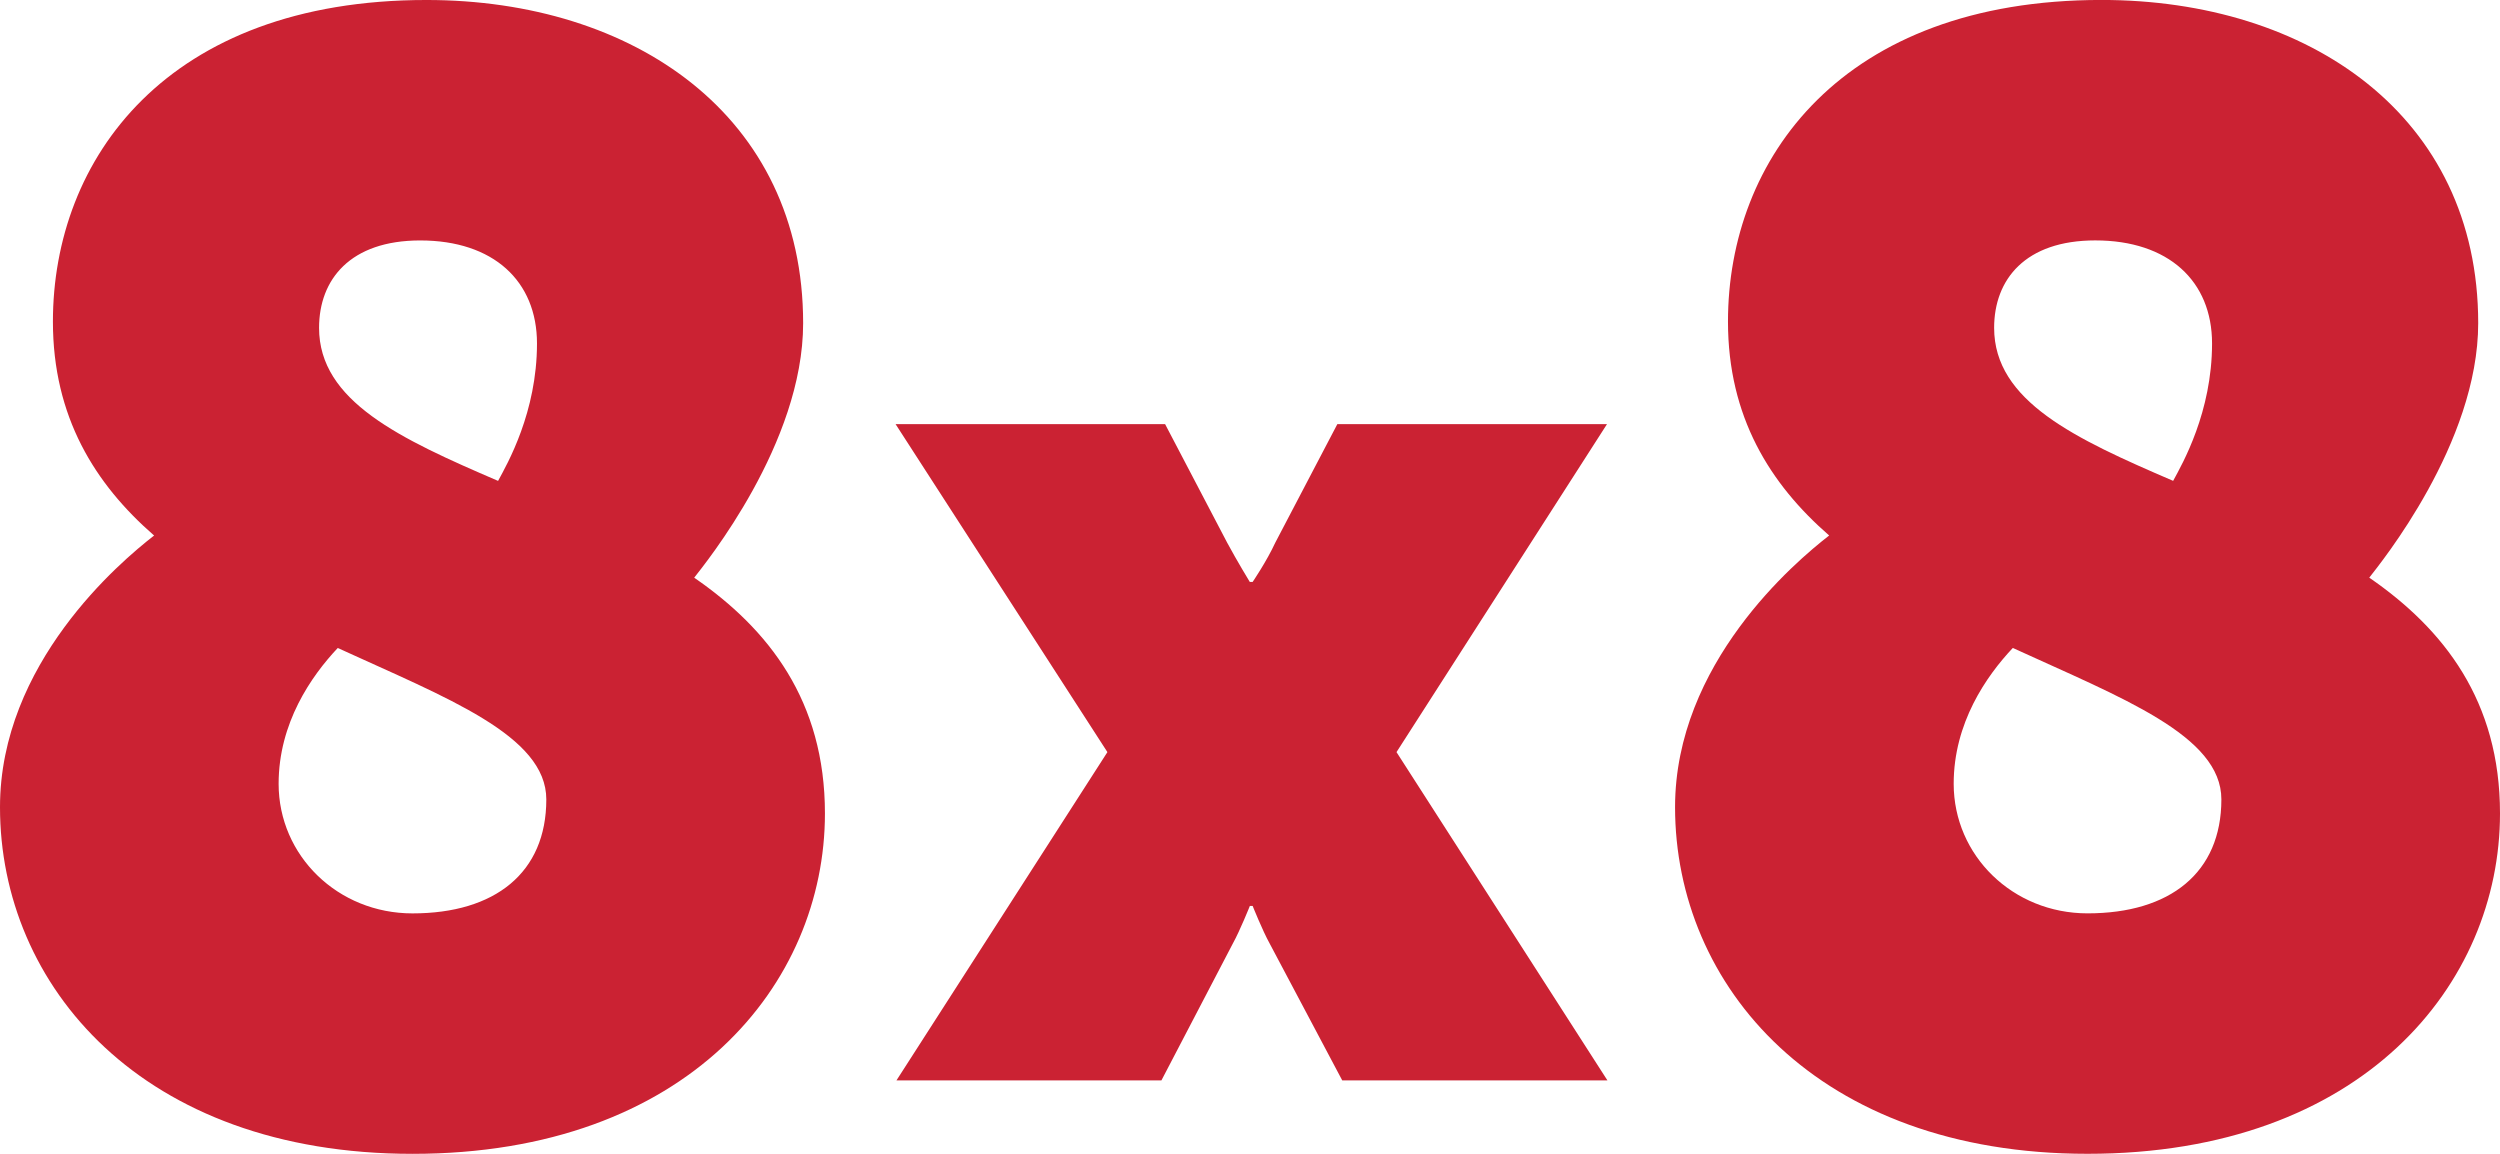 <svg height="36" viewBox="0 0 78 36" width="78" xmlns="http://www.w3.org/2000/svg"><path d="m50.138 13.233h-8.413l-1.939 3.703c-.264.574-.704 1.221-.704 1.221h-.088s-.396-.648-.704-1.221l-1.939-3.703h-8.409l6.609 10.233-6.582 10.243h8.267l2.231-4.276c.22-.397.528-1.167.528-1.167h.088s.308.77.528 1.167l2.267 4.276h8.274l-6.581-10.243zm-37.269 15.265c-2.331 0-4.176-1.802-4.176-4.043 0-1.9 1.02-3.361 1.845-4.238 3.399 1.559 6.507 2.728 6.507 4.725 0 2.29-1.602 3.556-4.176 3.556zm.243-20.996c2.282 0 3.642 1.267 3.642 3.215 0 2.143-.923 3.751-1.214 4.287-3.059-1.315-5.585-2.484-5.585-4.774 0-1.51.971-2.728 3.157-2.728zm8.547 10.522c.34-.439 3.399-4.189 3.399-7.94 0-6.479-5.293-10.084-11.752-10.084-8.11 0-11.655 4.969-11.655 10.035 0 2.972 1.311 5.066 3.157 6.674-1.068.828-4.808 3.995-4.808 8.476 0 5.553 4.419 10.815 12.869 10.815 8.595 0 12.869-5.31 12.869-10.62 0-3.508-1.748-5.749-4.079-7.356zm43.472 10.473c-2.331 0-4.176-1.802-4.176-4.043 0-1.9 1.02-3.361 1.845-4.238 3.399 1.559 6.507 2.728 6.507 4.725 0 2.29-1.602 3.556-4.176 3.556zm.243-20.996c2.282 0 3.642 1.267 3.642 3.215 0 2.143-.923 3.751-1.214 4.287-3.059-1.315-5.585-2.484-5.585-4.774 0-1.51.971-2.728 3.157-2.728zm8.547 10.522c.34-.439 3.399-4.189 3.399-7.94 0-6.479-5.293-10.084-11.752-10.084-8.11 0-11.655 4.969-11.655 10.035 0 2.972 1.311 5.066 3.157 6.674-1.068.828-4.808 3.995-4.808 8.476 0 5.553 4.419 10.815 12.869 10.815 8.596 0 12.869-5.31 12.869-10.62 0-3.508-1.748-5.749-4.079-7.356z" fill="#cb2233" fill-rule="evenodd"/></svg>